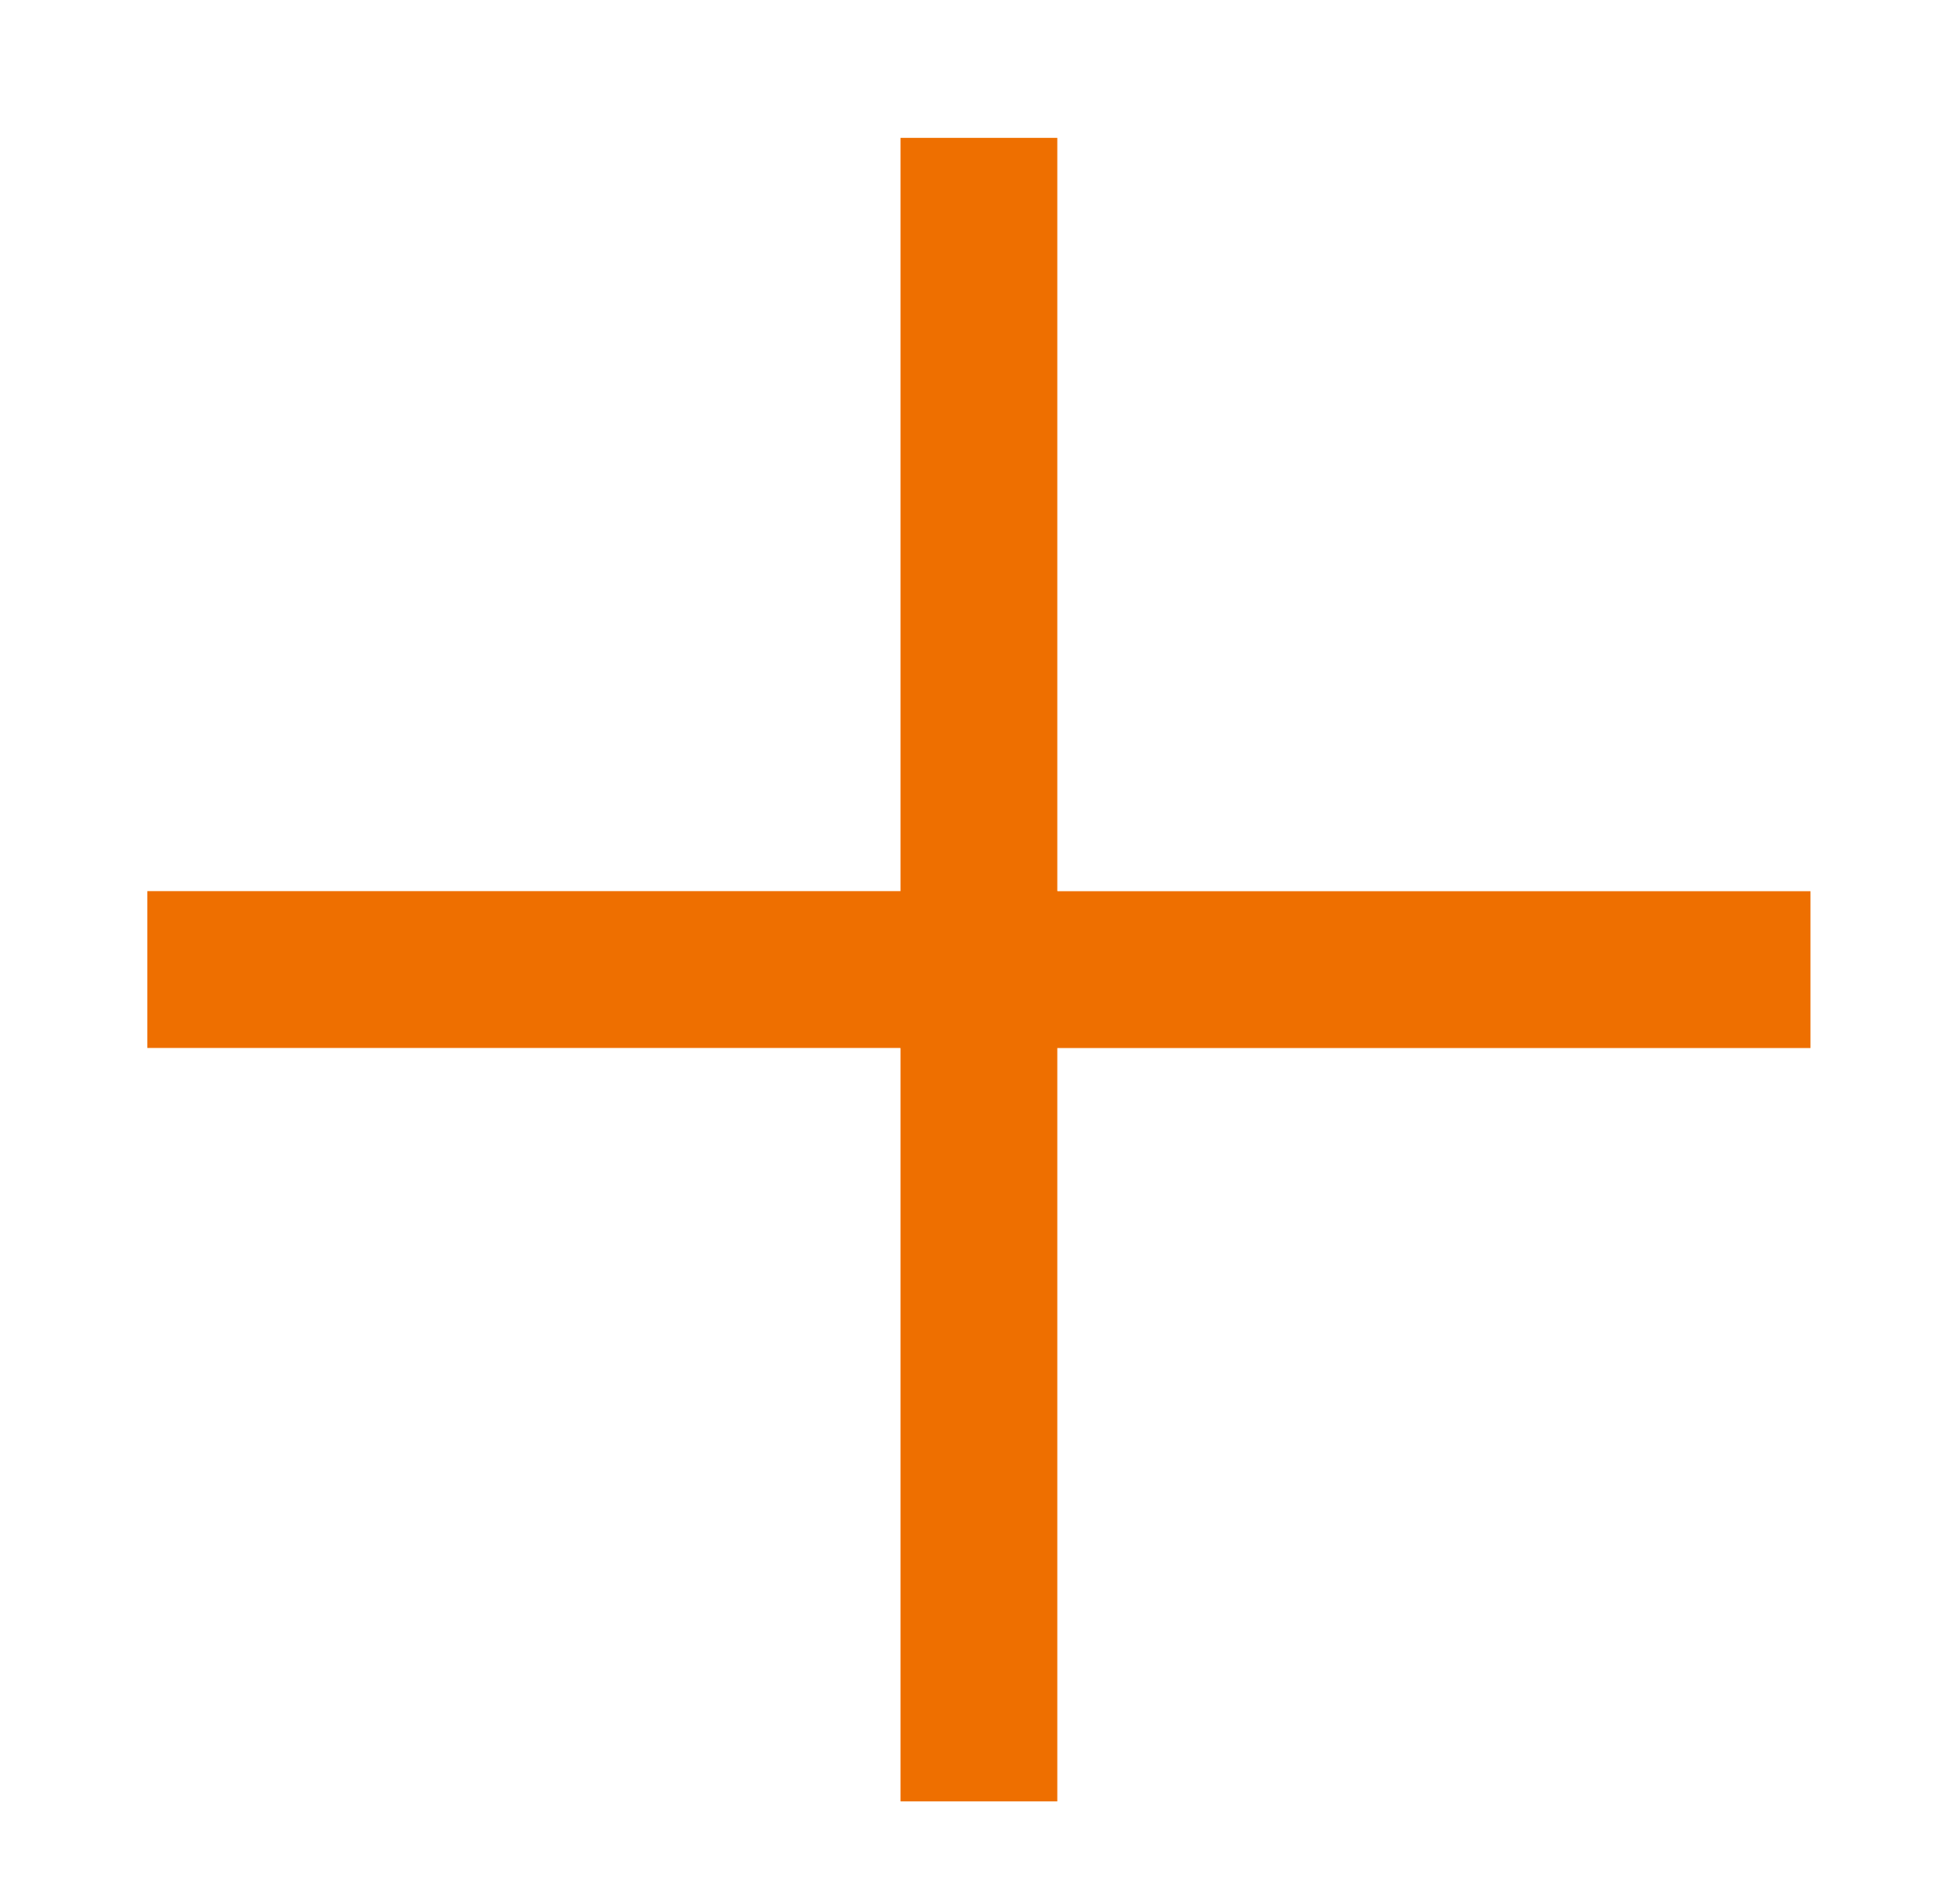 <svg width="25" height="24" viewBox="0 0 25 24" fill="none" xmlns="http://www.w3.org/2000/svg">
    <path d="M12.486 22.972L12.486 12.364L1.879 12.364" stroke="#EE6F00" stroke-width="2"/>
    <path d="M12.486 1.758L12.486 12.365L23.093 12.365" stroke="#EE6F00" stroke-width="2"/>
</svg>

